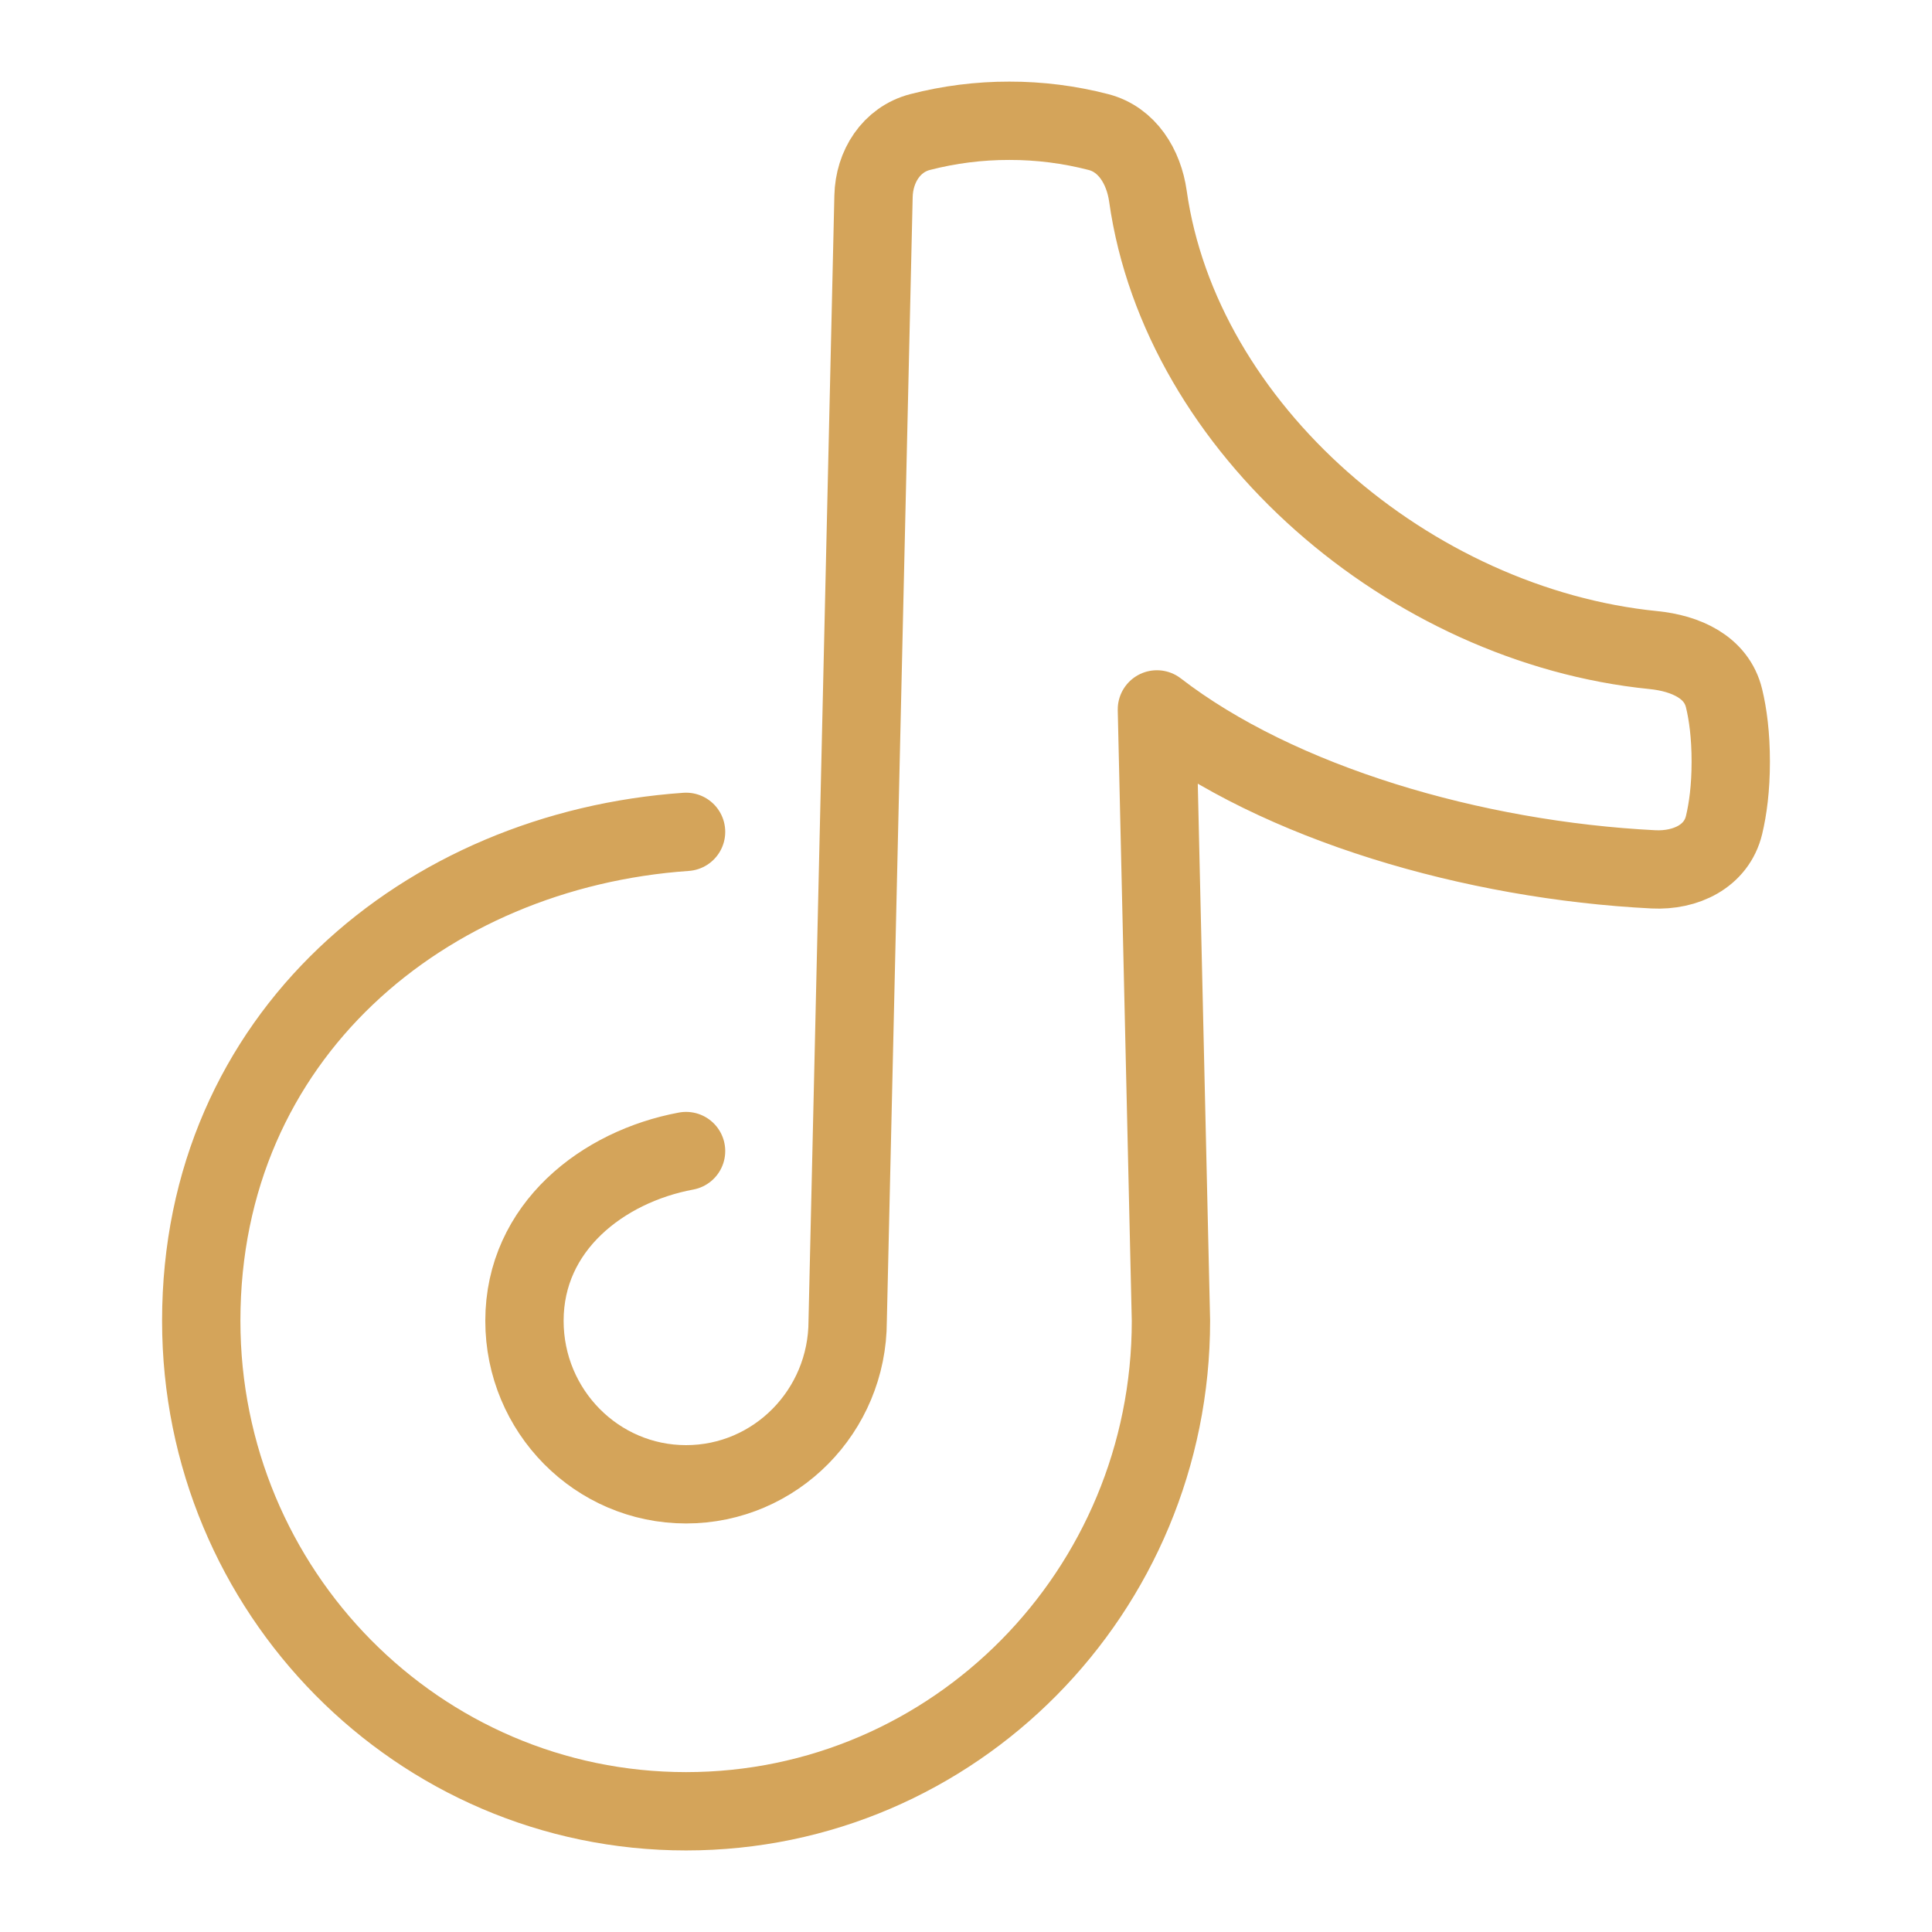 <svg width="37" height="37" viewBox="0 0 37 37" fill="none" xmlns="http://www.w3.org/2000/svg">
<path d="M13.139 15.931C8.143 16.278 3.854 19.838 3.854 25.295C3.854 30.483 8.012 34.688 13.139 34.688C18.267 34.688 22.425 30.483 22.425 25.295L22.156 13.586C24.49 15.387 28.217 16.475 31.665 16.649C32.282 16.68 32.874 16.4 33.018 15.799C33.091 15.493 33.146 15.095 33.146 14.586C33.146 14.079 33.092 13.68 33.018 13.374C32.874 12.773 32.281 12.512 31.666 12.45C27.003 11.984 22.611 8.211 21.984 3.756C21.904 3.193 21.588 2.672 21.037 2.529C20.48 2.385 19.906 2.312 19.33 2.313C18.753 2.312 18.178 2.385 17.62 2.529C17.07 2.672 16.742 3.189 16.729 3.758L16.234 25.295C16.234 27.024 14.849 28.426 13.139 28.426C11.43 28.426 10.044 27.024 10.044 25.295C10.044 23.497 11.547 22.34 13.139 22.044" stroke="#D4A45A" stroke-width="1.5" stroke-linecap="round" stroke-linejoin="round"/>
</svg>
